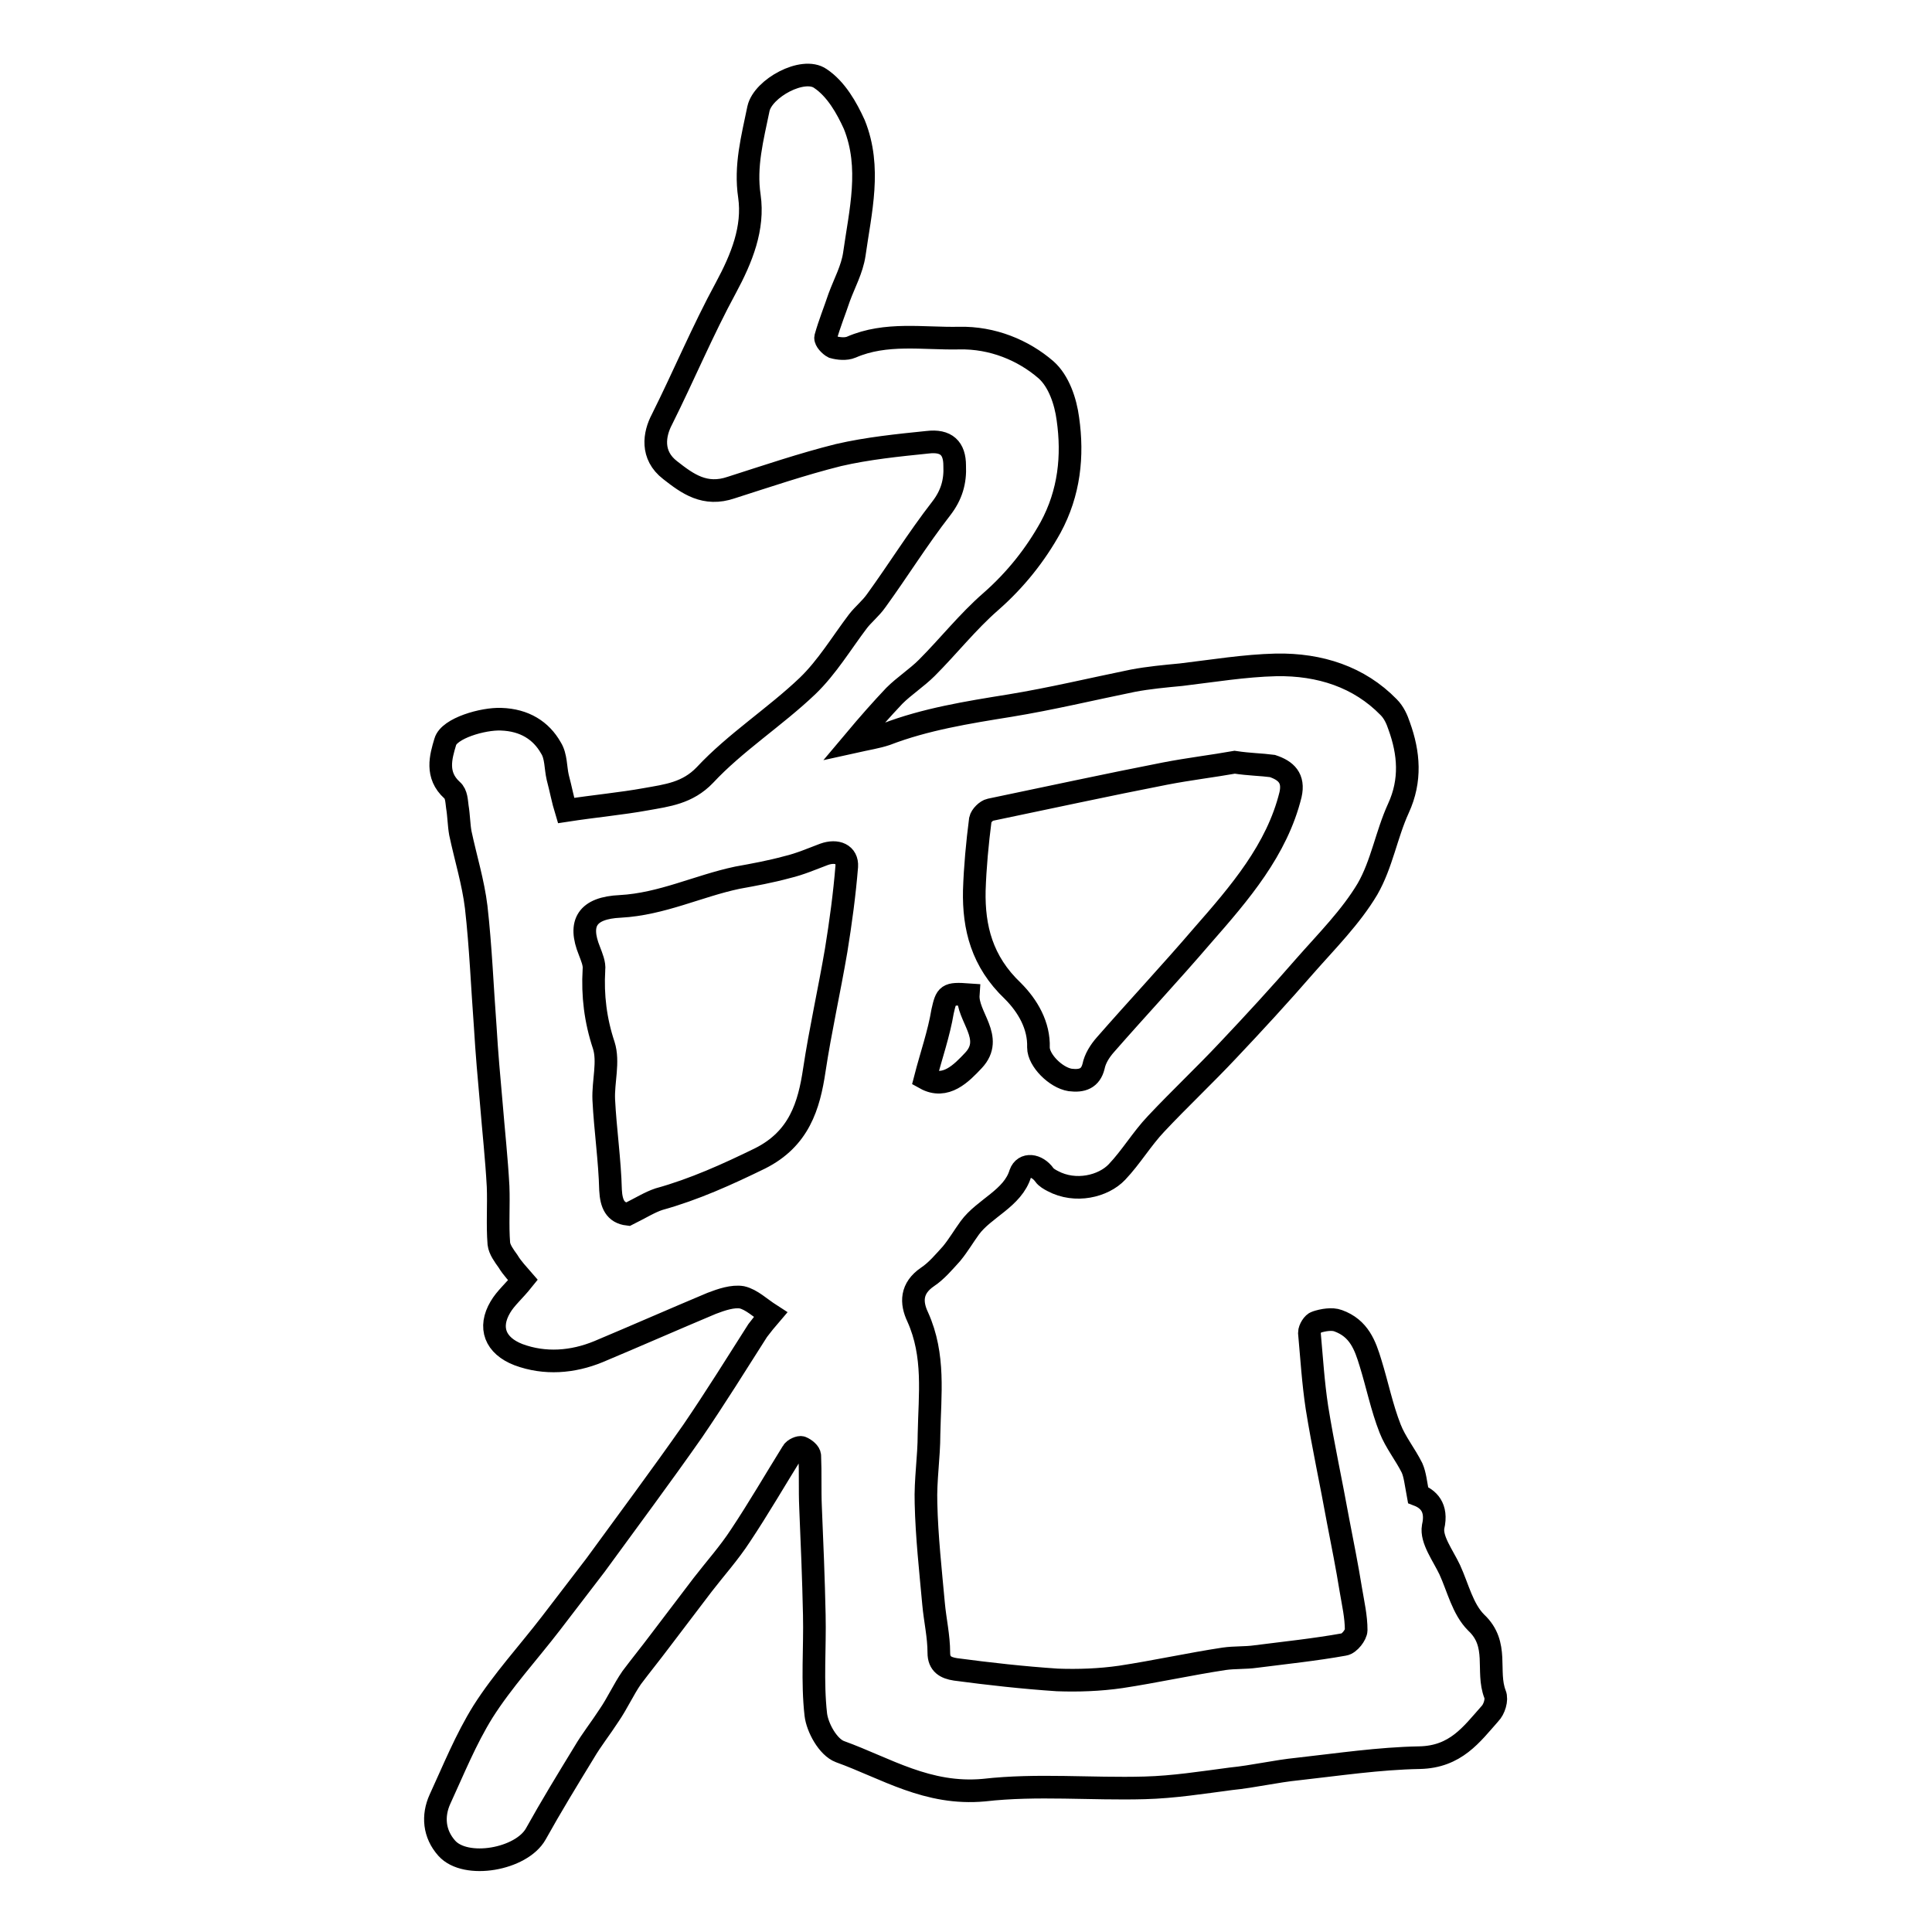 <?xml version="1.0" encoding="utf-8"?>
<!-- Svg Vector Icons : http://www.onlinewebfonts.com/icon -->
<!DOCTYPE svg PUBLIC "-//W3C//DTD SVG 1.1//EN" "http://www.w3.org/Graphics/SVG/1.1/DTD/svg11.dtd">
<svg version="1.1" xmlns="http://www.w3.org/2000/svg" xmlns:xlink="http://www.w3.org/1999/xlink" x="0px" y="0px" viewBox="0 0 256 256" enable-background="new 0 0 256 256" xml:space="preserve">
<g><g><path stroke-width="3" fill-opacity="0" stroke="#000000"  d="M102.1,174.2c-1.4-0.9-2.5-2-3.8-2.3c-1.2-0.2-2.7,0.3-4,0.8c-5,2.1-10,4.3-15,6.4c-3.4,1.4-7.1,1.7-10.6,0.4c-3.1-1.2-4-3.6-2.4-6.3c0.7-1.2,1.8-2.1,3-3.6c-0.6-0.7-1.4-1.5-2-2.5c-0.5-0.7-1.1-1.5-1.2-2.3c-0.2-2.5,0-5.1-0.1-7.6c-0.2-3.7-0.6-7.3-0.9-11c-0.3-3.3-0.6-6.7-0.8-10.1c-0.4-5.3-0.6-10.6-1.2-15.9c-0.4-3.3-1.4-6.5-2.1-9.8c-0.2-1.1-0.2-2.3-0.4-3.5c-0.1-0.7-0.1-1.7-0.7-2.2c-2.2-2-1.5-4.4-0.9-6.4c0.5-1.8,5-3.1,7.4-3c3.1,0.1,5.3,1.5,6.6,3.8c0.7,1.1,0.6,2.6,0.9,3.9c0.4,1.5,0.7,3.1,1.1,4.4c3.9-0.6,7.3-0.9,10.6-1.5c2.8-0.5,5.5-0.8,7.8-3.2c4-4.3,9.3-7.7,13.6-11.8c2.6-2.5,4.5-5.7,6.7-8.6c0.7-0.9,1.7-1.7,2.4-2.7c2.9-4,5.5-8.2,8.6-12.2c1.4-1.8,1.9-3.6,1.8-5.7c0-2.3-1.1-3.4-3.6-3.1c-3.9,0.4-7.9,0.8-11.8,1.7c-4.8,1.2-9.5,2.8-14.2,4.3c-3.5,1.2-5.8-0.5-8.1-2.3c-2.6-2-2.1-4.8-1.1-6.7c2.9-5.8,5.4-11.8,8.5-17.5c2.1-3.9,3.7-7.9,3.1-12.1c-0.6-4,0.4-7.7,1.2-11.6c0.6-2.7,5.9-5.6,8.2-4c2.1,1.4,3.5,3.9,4.5,6.1c2.3,5.7,0.8,11.5,0,17.2c-0.3,2-1.3,3.8-2,5.7c-0.6,1.8-1.3,3.5-1.8,5.3c-0.1,0.4,0.6,1.1,1,1.3c0.7,0.2,1.7,0.3,2.4,0c4.6-2,9.5-1.1,14.3-1.2c4.4-0.1,8.5,1.6,11.5,4.2c1.7,1.5,2.6,4.2,2.9,6.5c0.7,4.9,0.2,9.8-2.3,14.4c-2,3.6-4.6,6.9-7.9,9.8c-3.1,2.7-5.6,5.9-8.5,8.8c-1.3,1.3-3,2.4-4.3,3.7c-1.7,1.8-3.3,3.6-5.4,6.1c1.8-0.4,3.1-0.6,4.3-1c5.2-2,10.8-2.9,16.4-3.8c5.5-0.9,10.9-2.2,16.3-3.3c2.1-0.4,4.3-0.6,6.4-0.8c4.2-0.5,8.4-1.2,12.6-1.3c5.8-0.1,11,1.6,14.9,5.6c0.7,0.7,1.1,1.6,1.4,2.5c1.3,3.6,1.6,7.2-0.1,10.9c-1.6,3.5-2.2,7.4-4.1,10.7c-2.2,3.7-5.4,6.9-8.3,10.2c-3.3,3.8-6.7,7.5-10.2,11.2c-3.1,3.3-6.4,6.4-9.5,9.7c-1.9,2-3.3,4.4-5.2,6.4c-1.8,1.9-5.5,2.8-8.5,1.2c-0.4-0.2-0.9-0.5-1.1-0.8c-1-1.4-2.7-1.6-3.2-0.2c-1,3.3-4.8,4.6-6.7,7.2c-0.8,1.1-1.5,2.3-2.4,3.4c-1,1.1-2,2.3-3.2,3.1c-2.2,1.5-2.2,3.4-1.3,5.3c2.3,5.1,1.6,10.3,1.5,15.5c0,3.1-0.5,6.1-0.4,9.2c0.1,4.4,0.6,8.9,1,13.3c0.2,2.2,0.7,4.3,0.7,6.5c0,1.5,0.9,2,2.2,2.2c4.5,0.6,9,1.1,13.5,1.4c2.8,0.1,5.6,0,8.4-0.4c4.6-0.7,9.1-1.7,13.7-2.4c1.4-0.2,2.8-0.1,4.2-0.3c3.9-0.5,7.8-0.9,11.7-1.6c0.7-0.1,1.6-1.3,1.6-1.9c0-1.8-0.4-3.5-0.7-5.3c-0.5-3.1-1.1-6.1-1.7-9.2c-0.9-5-2-10-2.8-15c-0.5-3.3-0.7-6.6-1-9.9c0-0.5,0.5-1.3,0.9-1.4c0.9-0.3,2.1-0.5,2.9-0.2c2.8,1,3.6,3.3,4.3,5.6c0.9,2.9,1.5,5.9,2.6,8.7c0.7,1.8,2,3.4,2.9,5.2c0.4,0.9,0.5,2,0.8,3.6c1.3,0.5,2.6,1.6,2,4.2c-0.3,1.7,1.3,3.8,2.2,5.7c1.1,2.4,1.7,5.2,3.5,7c3.1,2.9,1.3,6.4,2.5,9.5c0.3,0.7-0.1,2-0.7,2.6c-2.4,2.7-4.5,5.7-9.3,5.8c-5.4,0.1-10.7,0.9-16.1,1.5c-3,0.3-5.9,1-8.9,1.3c-3.8,0.5-7.6,1.1-11.4,1.2c-7.1,0.2-14.3-0.5-21.3,0.3c-7.5,0.7-13-2.9-19.1-5.1c-1.6-0.6-3-3.2-3.2-4.9c-0.5-4.4-0.1-8.8-0.2-13.2c-0.1-4.8-0.3-9.6-0.5-14.3c-0.1-2.3,0-4.5-0.1-6.8c0-0.4-0.6-0.9-1.1-1.1c-0.2-0.1-1,0.2-1.2,0.6c-2.3,3.7-4.5,7.5-6.9,11.1c-1.5,2.3-3.3,4.3-5,6.5c-1.9,2.5-3.8,5-5.7,7.5c-1.2,1.6-2.5,3.2-3.7,4.8c-1.1,1.6-1.9,3.4-3,5c-1.1,1.7-2.3,3.2-3.3,4.9c-2.2,3.6-4.4,7.2-6.4,10.8c-1.9,3.4-9.3,4.7-11.8,1.9c-1.7-1.9-1.9-4.3-0.9-6.5c1.8-3.9,3.4-7.9,5.7-11.6c2.6-4.1,6-7.8,9-11.7c2-2.6,3.9-5.1,5.9-7.7c4.3-5.9,8.7-11.8,12.9-17.8c3-4.4,5.8-8.9,8.6-13.3C101,175.5,101.5,174.9,102.1,174.2z M83.2,160.9c1.8-0.9,2.9-1.6,4.1-2c4.7-1.3,9.1-3.3,13.4-5.4c5.2-2.6,6.5-7,7.2-11.7c0.8-5.3,2-10.6,2.9-15.9c0.6-3.7,1.1-7.4,1.4-11.1c0.1-1.6-1.3-2.2-3-1.6c-1.6,0.6-3.2,1.3-4.9,1.7c-2.2,0.6-4.4,1-6.6,1.4c-5.2,1.1-10,3.5-15.5,3.8c-4.4,0.2-5.6,2.2-4.1,5.9c0.3,0.8,0.7,1.7,0.6,2.5c-0.2,3.4,0.2,6.7,1.3,10c0.7,2.2-0.1,4.8,0,7.2c0.2,4,0.8,8,0.9,12C81,159.5,81.5,160.7,83.2,160.9z M163.6,101c-2.8,0.5-6.1,0.9-9.2,1.5c-7.7,1.5-15.5,3.2-23.2,4.8c-0.5,0.1-1.2,0.8-1.3,1.3c-0.4,3.1-0.7,6.3-0.8,9.4c-0.1,4.9,1,9.4,5.1,13.3c2,2,3.5,4.6,3.4,7.5c0,1.7,2.3,4,4.2,4.3c1.6,0.2,2.7-0.2,3.1-1.8c0.2-1,0.8-2,1.6-2.9c4.2-4.8,8.6-9.5,12.8-14.4c5-5.7,9.9-11.4,11.7-18.7c0.5-2.2-0.6-3.2-2.4-3.8C167.1,101.3,165.6,101.3,163.6,101z M122.6,142.9c2.7,1.5,4.8-0.7,6.4-2.4c2.8-3-0.9-5.8-0.7-8.7c-2.8-0.2-2.9,0-3.4,2.2C124.4,137,123.4,139.8,122.6,142.9z"/></g></g>
</svg>